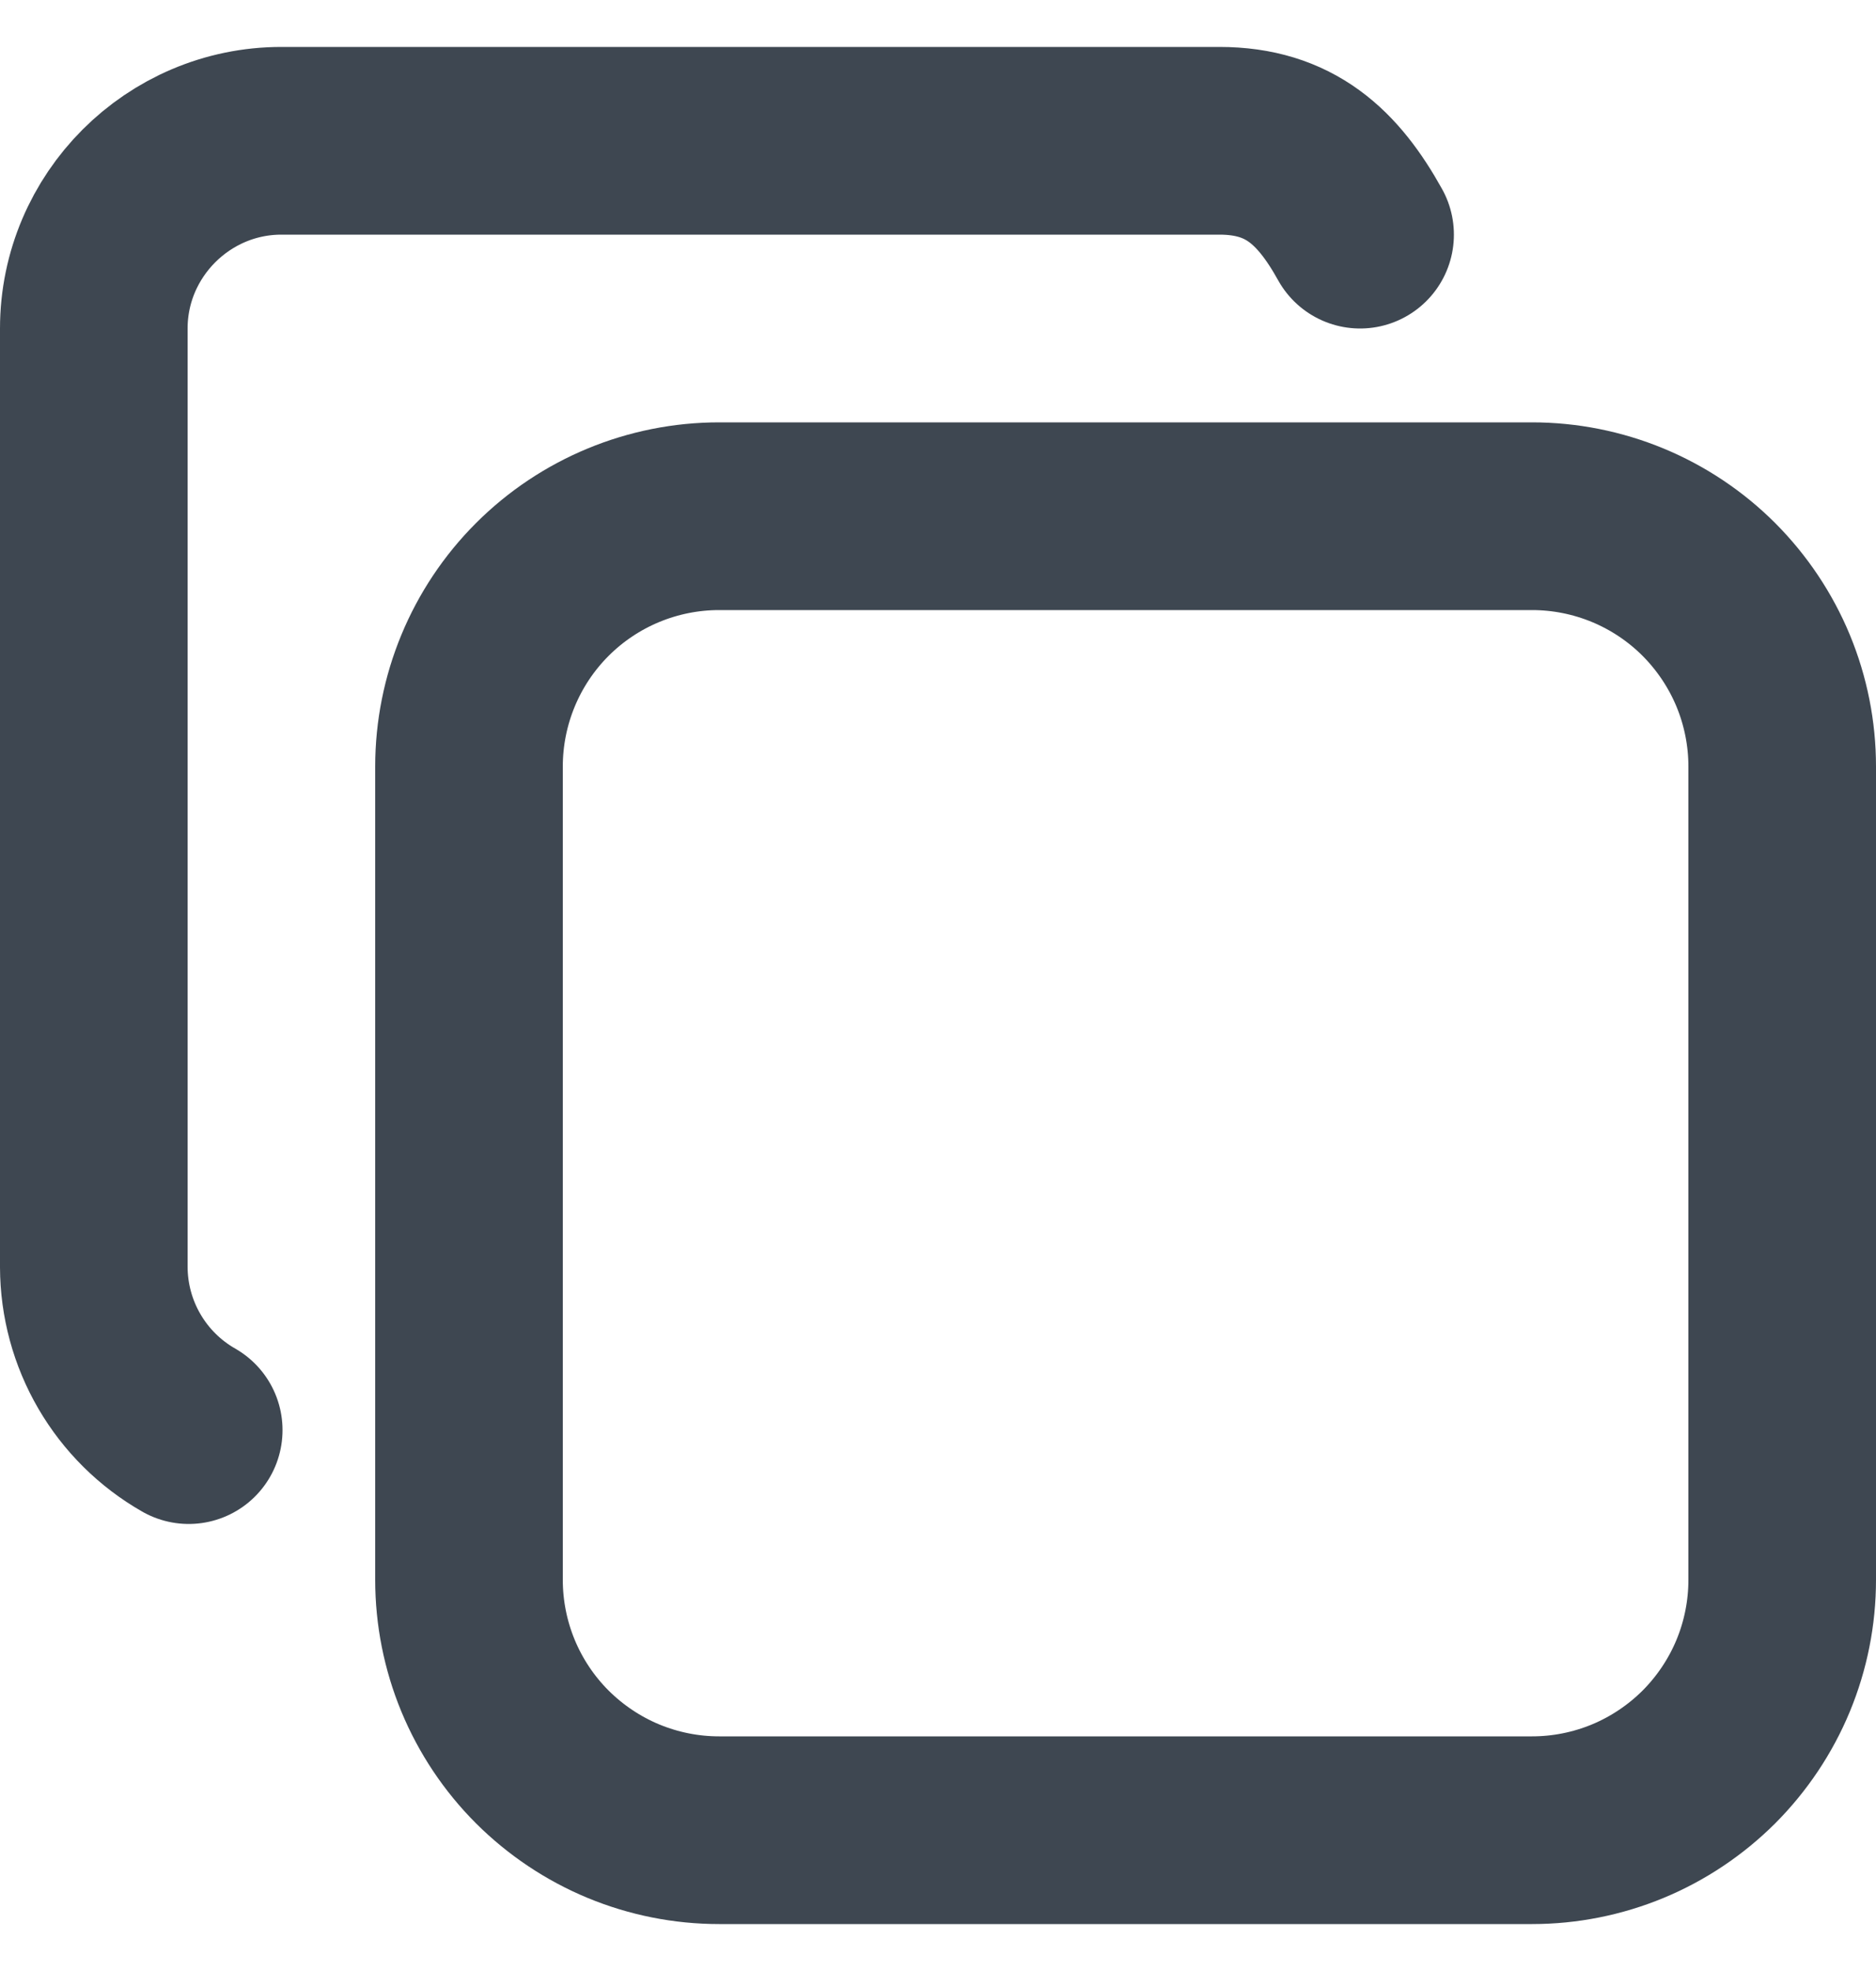 <svg width="20" height="21" viewBox="0 0 20 21" fill="none" xmlns="http://www.w3.org/2000/svg">
<path d="M2.012 15.237C1.705 15.062 1.45 14.809 1.273 14.505C1.095 14.2 1.001 13.853 1 13.5V3.5C1 2.4 1.9 1.5 3 1.5H13C13.75 1.5 14.158 1.885 14.5 2.5M5 8.167C5 7.46 5.281 6.781 5.781 6.281C6.281 5.781 6.96 5.5 7.667 5.5H16.333C16.683 5.5 17.03 5.569 17.354 5.703C17.677 5.837 17.971 6.033 18.219 6.281C18.466 6.529 18.663 6.823 18.797 7.146C18.931 7.47 19 7.817 19 8.167V16.833C19 17.183 18.931 17.53 18.797 17.854C18.663 18.177 18.466 18.471 18.219 18.719C17.971 18.966 17.677 19.163 17.354 19.297C17.03 19.431 16.683 19.5 16.333 19.5H7.667C7.317 19.5 6.97 19.431 6.646 19.297C6.323 19.163 6.029 18.966 5.781 18.719C5.533 18.471 5.337 18.177 5.203 17.854C5.069 17.53 5 17.183 5 16.833V8.167Z" stroke="#3E4751" stroke-width="2" stroke-linecap="round" stroke-linejoin="round"/>
</svg>
